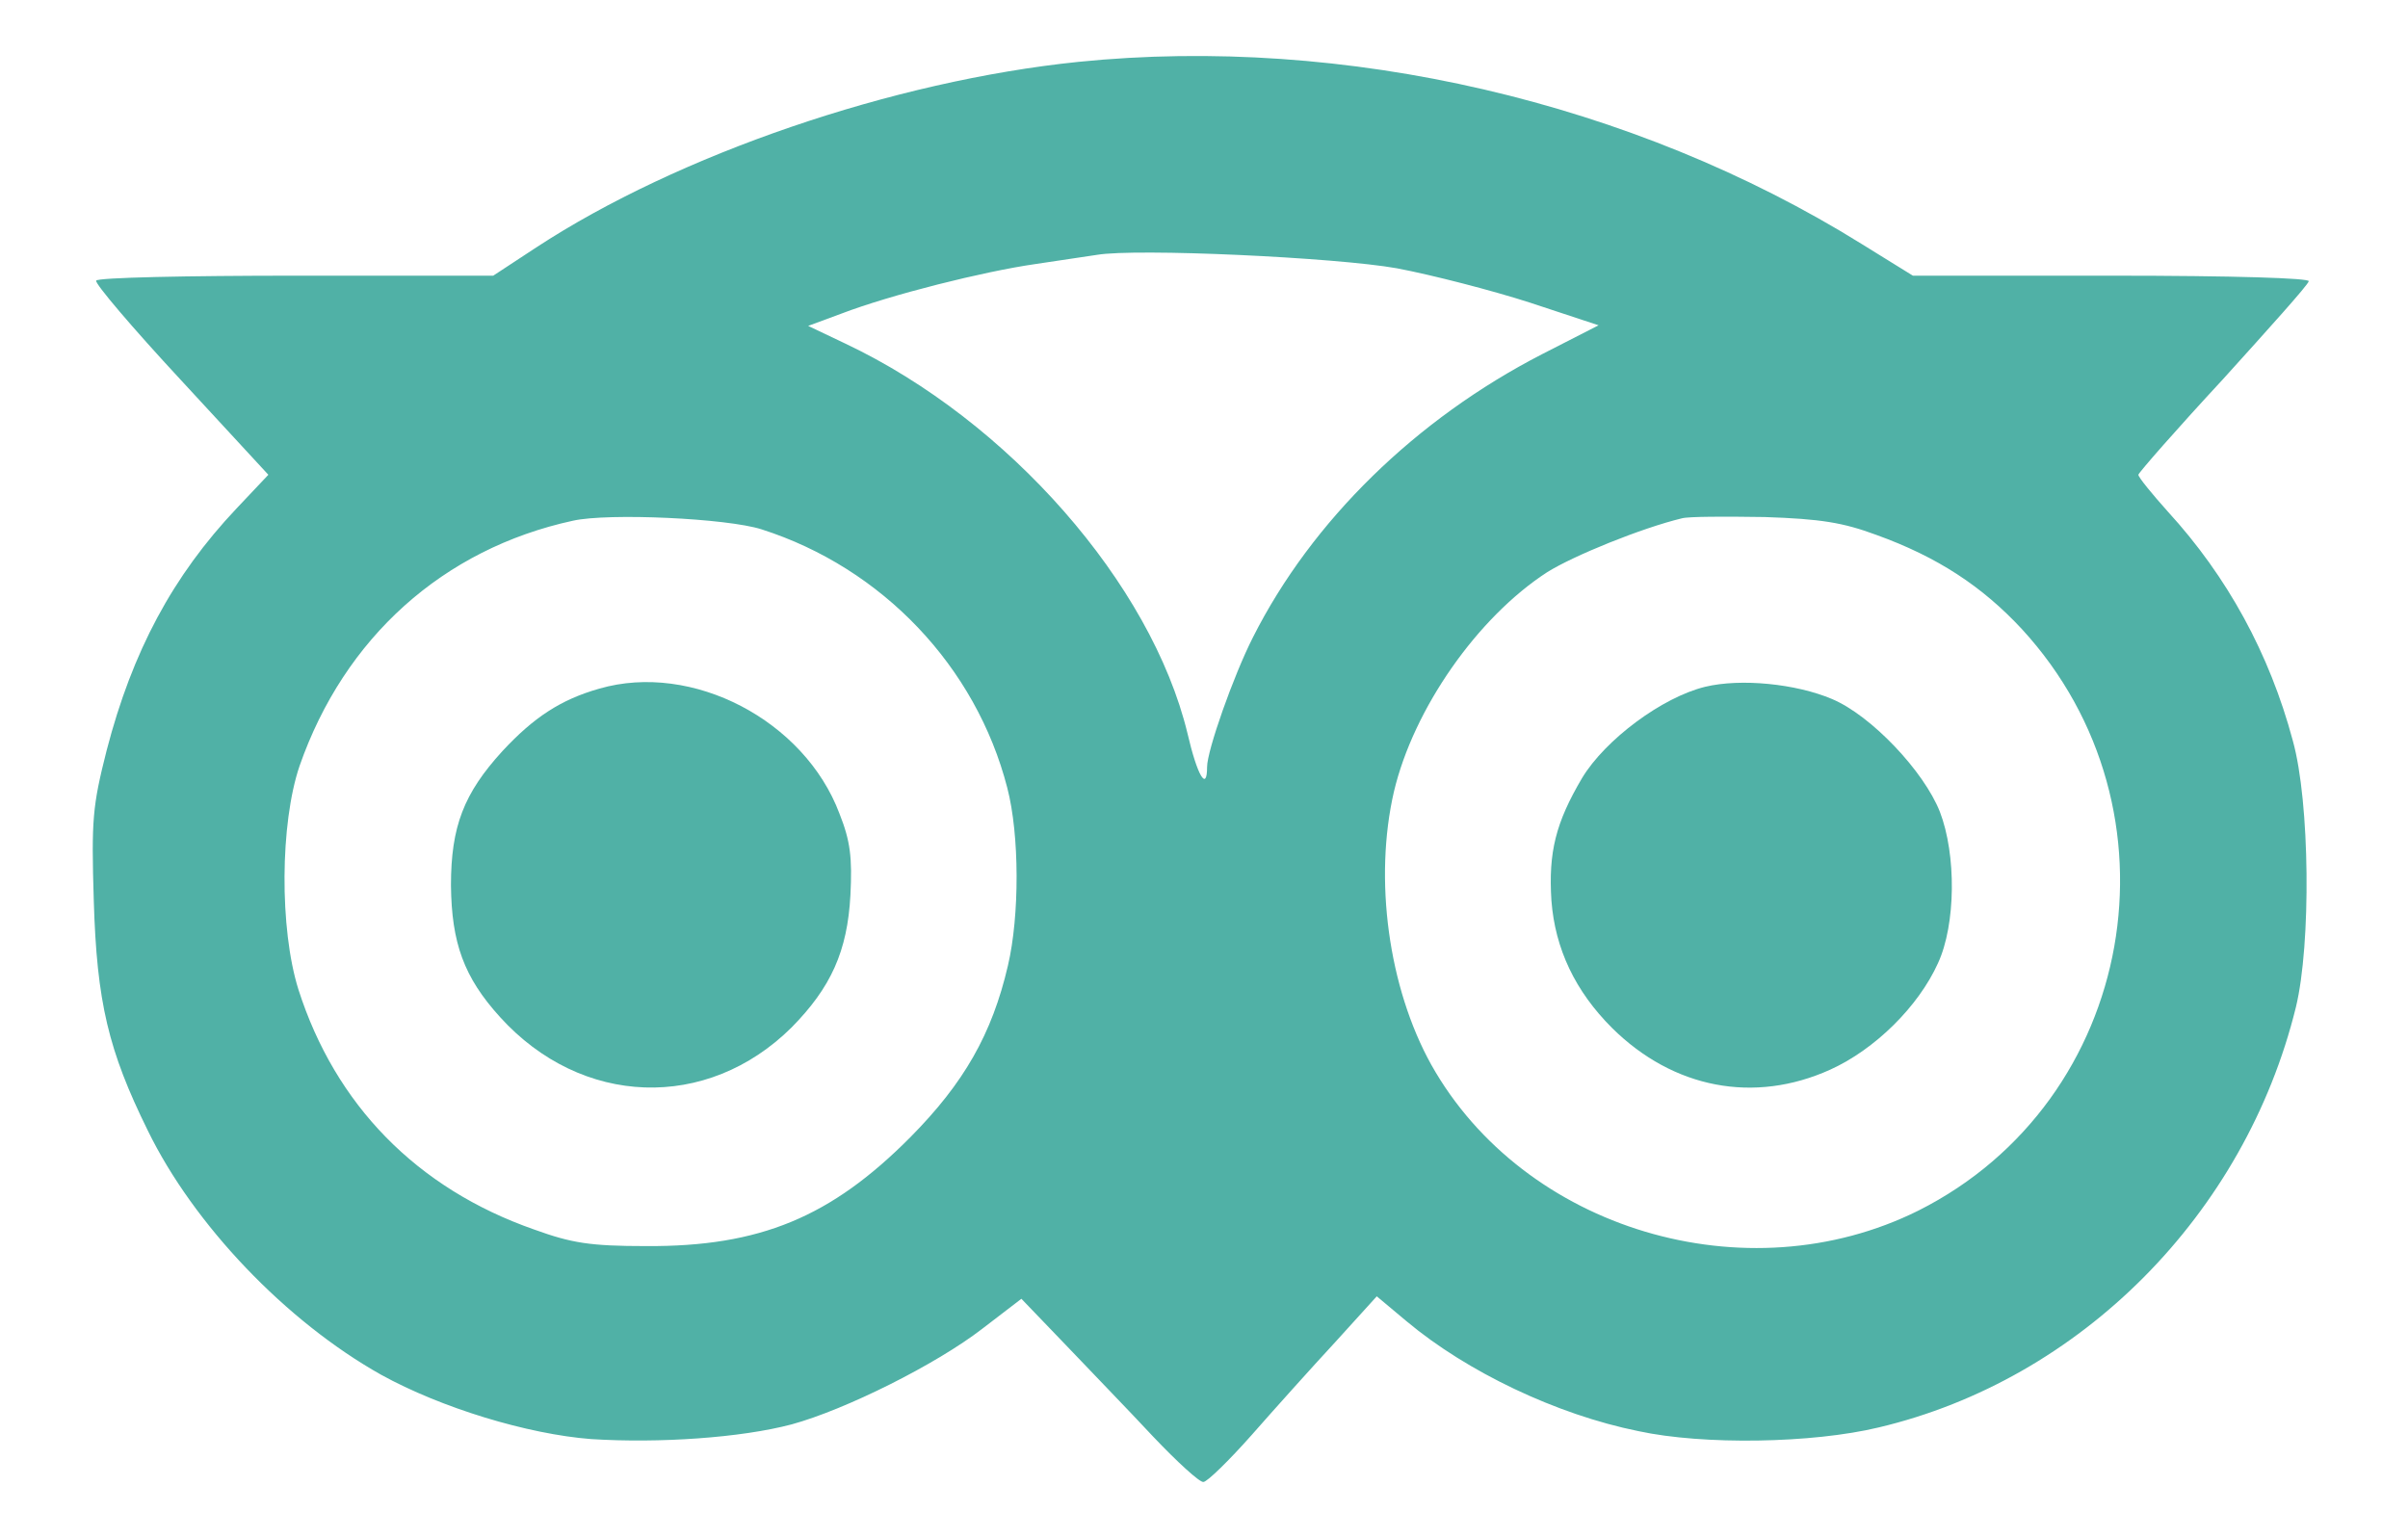 <svg width="36" height="23" viewBox="0 0 36 23" fill="none" xmlns="http://www.w3.org/2000/svg">
<g clip-path="url(#clip0_2469_130)">
<path d="M16.122 0.925C13.356 1.209 10.14 2.309 8.015 3.701L7.374 4.122H4.424C2.803 4.122 1.456 4.15 1.438 4.196C1.411 4.232 1.979 4.901 2.702 5.68L4.012 7.099L3.536 7.603C2.583 8.611 1.979 9.738 1.594 11.222C1.383 12.055 1.365 12.257 1.402 13.466C1.447 14.986 1.621 15.71 2.208 16.901C2.895 18.312 4.278 19.759 5.698 20.556C6.595 21.051 7.887 21.445 8.84 21.518C9.856 21.582 11.075 21.499 11.835 21.298C12.641 21.078 13.997 20.4 14.684 19.869L15.27 19.42L15.93 20.107C16.287 20.483 16.882 21.096 17.24 21.481C17.597 21.857 17.936 22.168 17.991 22.159C18.046 22.159 18.375 21.838 18.715 21.454C19.053 21.069 19.612 20.446 19.96 20.07L20.583 19.383L21.032 19.759C21.93 20.51 23.267 21.151 24.495 21.399C25.466 21.609 27.096 21.582 28.085 21.344C31.108 20.629 33.563 18.156 34.324 15.06C34.553 14.116 34.534 11.991 34.278 11.075C33.93 9.774 33.298 8.62 32.409 7.649C32.171 7.383 31.969 7.136 31.969 7.099C31.969 7.072 32.537 6.422 33.234 5.67C33.921 4.91 34.507 4.26 34.516 4.205C34.534 4.159 33.408 4.122 31.576 4.122H28.598L27.829 3.646C24.412 1.521 20.098 0.522 16.122 0.925ZM20.886 4.012C21.417 4.113 22.305 4.342 22.873 4.525L23.899 4.864L23.056 5.295C21.169 6.266 19.612 7.786 18.733 9.527C18.44 10.104 18.046 11.222 18.046 11.469C18.046 11.845 17.899 11.597 17.753 10.965C17.212 8.73 15.078 6.293 12.641 5.139L12.082 4.873L12.577 4.69C13.319 4.406 14.711 4.058 15.481 3.948C15.857 3.893 16.269 3.829 16.397 3.811C16.983 3.71 19.969 3.848 20.886 4.012ZM11.386 7.915C13.191 8.492 14.592 9.967 15.059 11.78C15.243 12.486 15.243 13.695 15.069 14.437C14.831 15.463 14.409 16.196 13.612 17.002C12.421 18.202 11.359 18.641 9.664 18.632C8.821 18.632 8.547 18.587 7.988 18.385C6.229 17.771 5.011 16.516 4.461 14.794C4.177 13.887 4.186 12.312 4.479 11.451C5.148 9.536 6.623 8.208 8.565 7.786C9.096 7.667 10.873 7.75 11.386 7.915ZM28.049 7.997C28.965 8.327 29.634 8.767 30.229 9.408C32.711 12.11 31.942 16.461 28.681 18.101C26.107 19.383 22.782 18.385 21.398 15.921C20.757 14.767 20.537 13.145 20.84 11.835C21.133 10.599 22.085 9.234 23.13 8.556C23.524 8.309 24.54 7.896 25.145 7.75C25.246 7.722 25.805 7.722 26.382 7.731C27.224 7.759 27.554 7.814 28.049 7.997Z" fill="#50B1A6"/>
<path d="M8.959 10.297C8.382 10.461 7.979 10.727 7.511 11.231C6.934 11.863 6.742 12.358 6.742 13.237C6.751 14.098 6.934 14.611 7.475 15.207C8.693 16.553 10.571 16.617 11.835 15.362C12.421 14.767 12.669 14.226 12.714 13.384C12.742 12.825 12.714 12.578 12.55 12.165C12.027 10.773 10.351 9.894 8.959 10.297Z" fill="#50B1A6"/>
<path d="M25.493 10.269C24.852 10.425 24 11.057 23.652 11.634C23.258 12.302 23.148 12.742 23.194 13.466C23.249 14.189 23.551 14.822 24.101 15.371C25.017 16.278 26.226 16.507 27.362 15.994C28.03 15.692 28.681 15.05 28.974 14.4C29.24 13.823 29.249 12.779 29.001 12.137C28.763 11.533 27.976 10.699 27.389 10.452C26.849 10.223 26.024 10.141 25.493 10.269Z" fill="#50B1A6"/>
</g>
<defs>
<clipPath id="clip0_2469_130">
<rect width="36" height="22.992" fill="white"/>
</clipPath>
</defs>
</svg>
